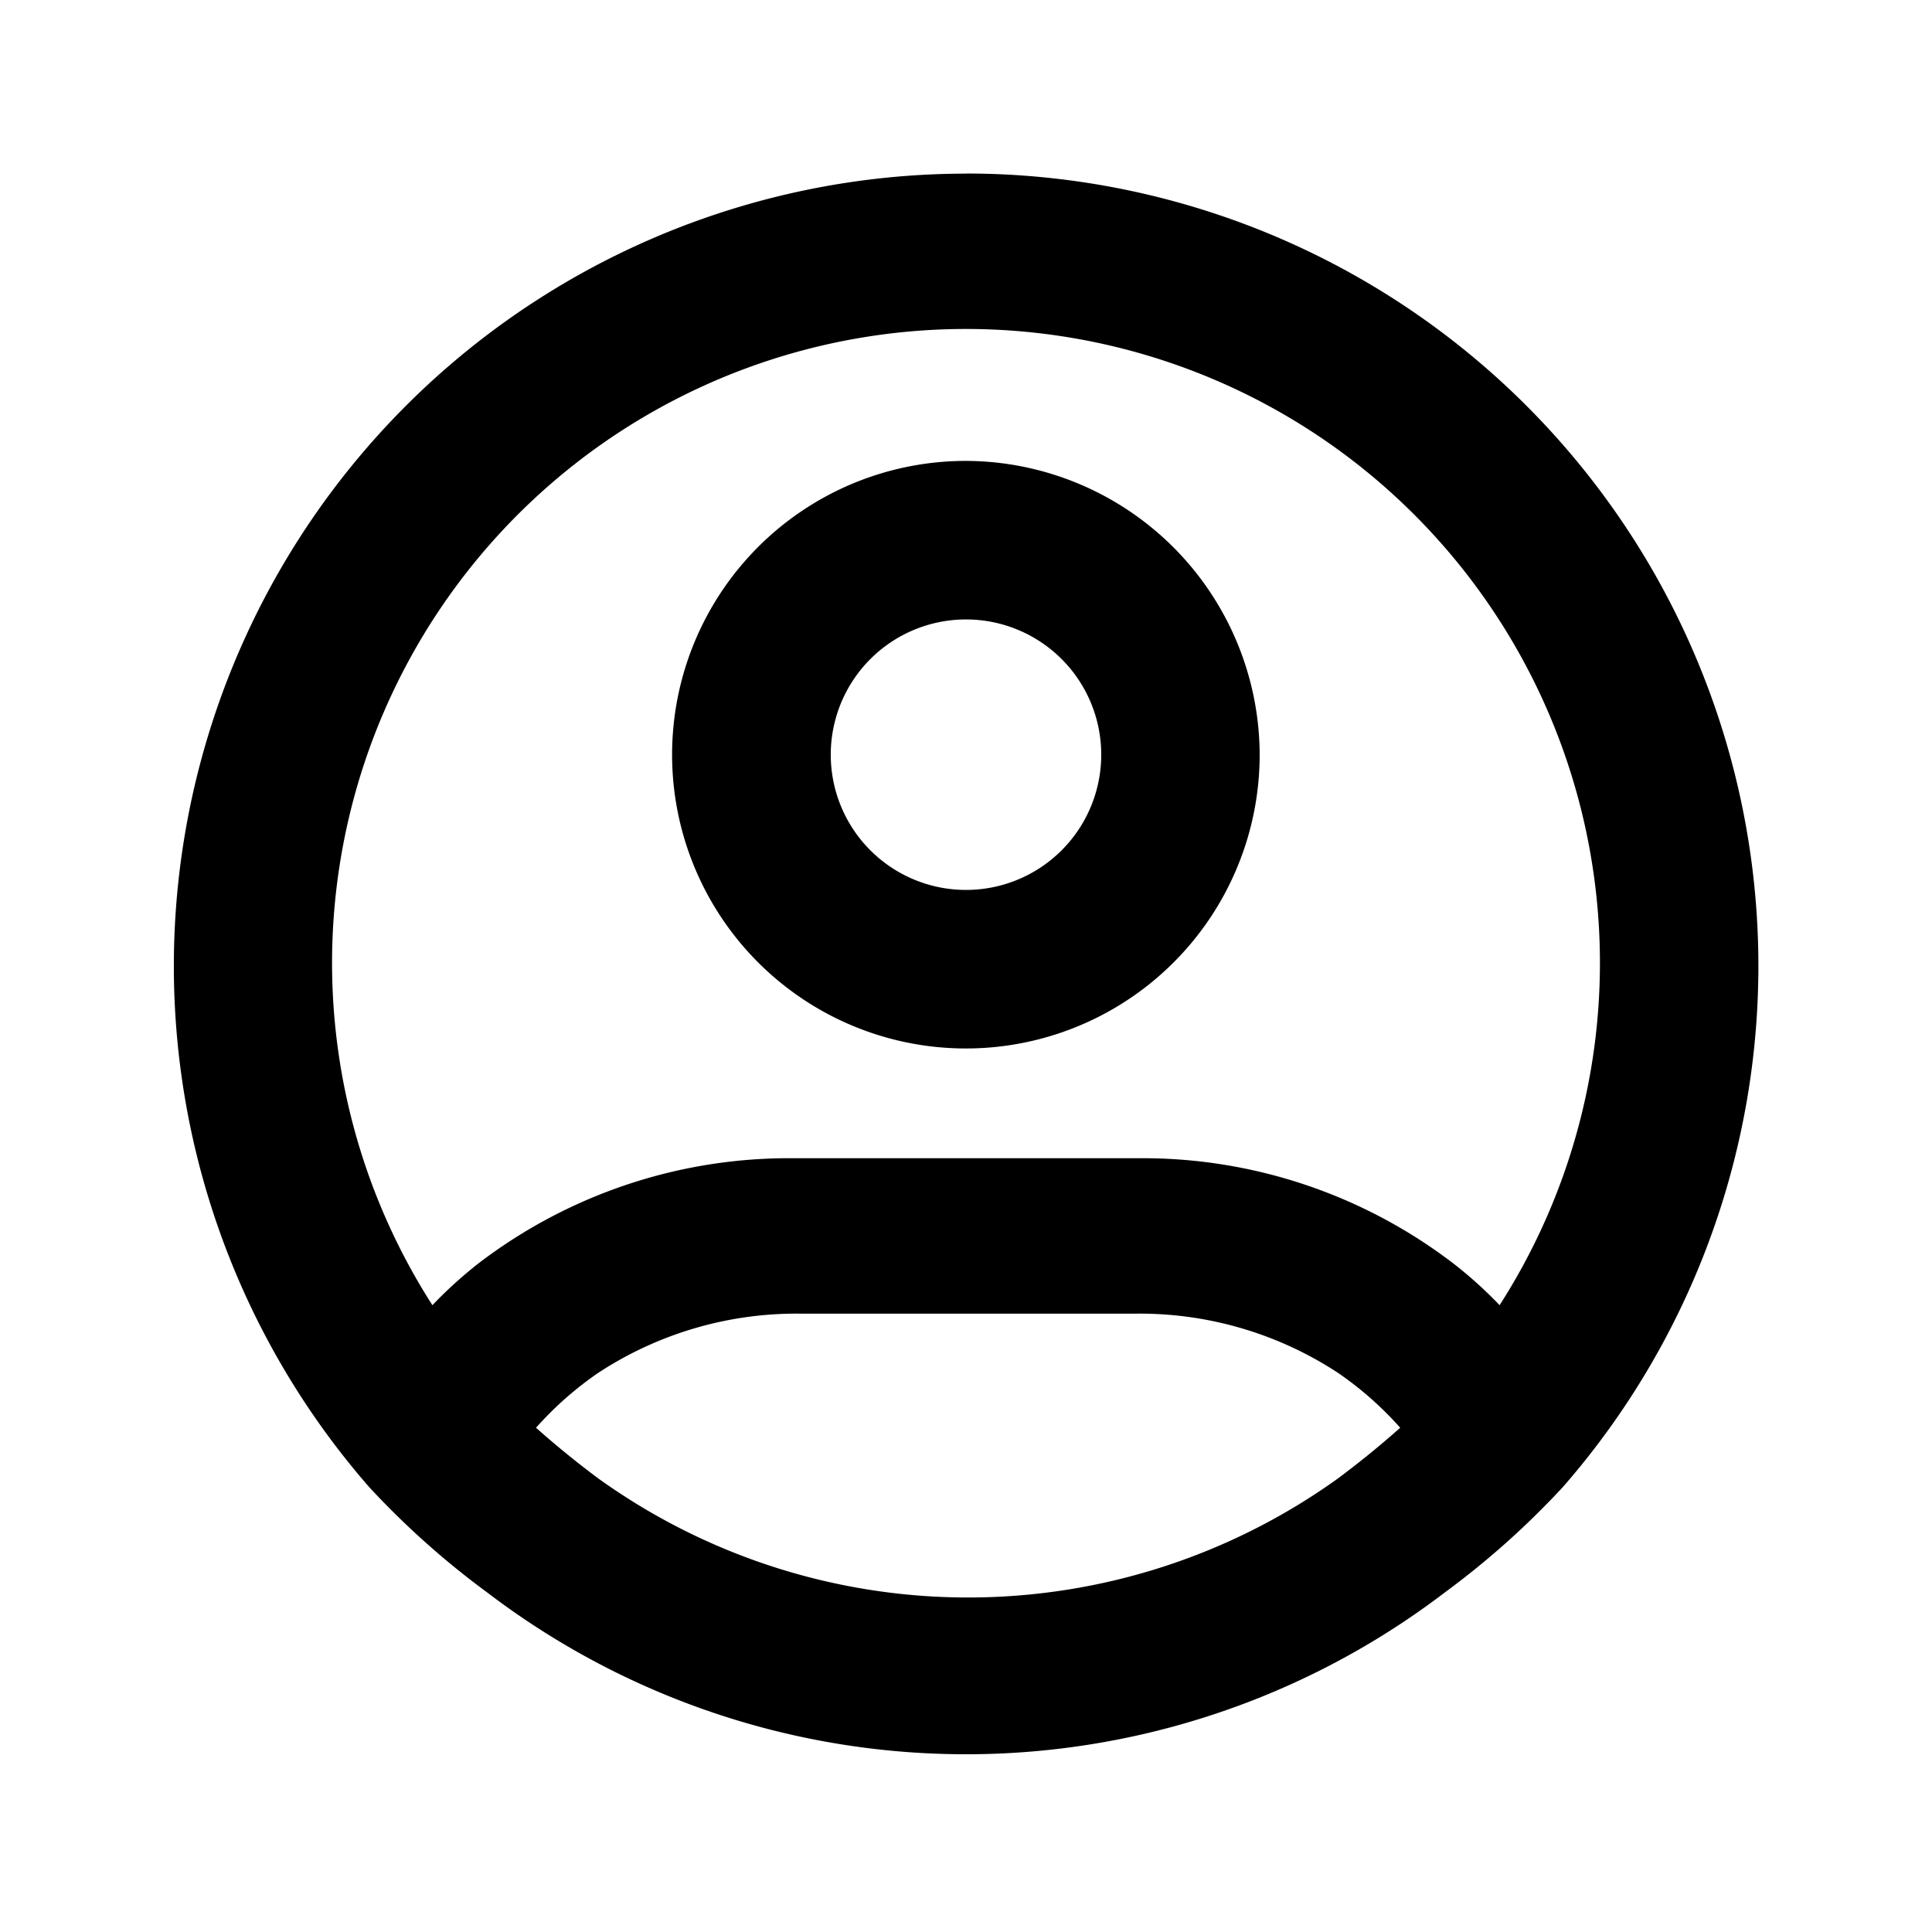 <svg xmlns="http://www.w3.org/2000/svg" fill="#000" viewBox="0 0 16 16" height="50" width="50"><path d="M8 5.13a1.12 1.12 0 1 1 0 2.24 1.12 1.12 0 0 1 0-2.24Zm0-1.313a2.433 2.433 0 1 0 2.432 2.433A2.441 2.441 0 0 0 8 3.817Z"></path><path d="M8 1.438a6.563 6.563 0 0 0-4.944 10.876c.298.322.626.615.98.875a6.537 6.537 0 0 0 7.928 0c.354-.26.682-.553.98-.875A6.562 6.562 0 0 0 8 1.437Zm3.08 10.806a5.25 5.25 0 0 1-6.125 0 7.736 7.736 0 0 1-.516-.42c.153-.172.326-.325.516-.455a2.993 2.993 0 0 1 1.662-.49h2.8a2.993 2.993 0 0 1 1.663.49c.19.13.363.283.516.455a7.722 7.722 0 0 1-.516.42Zm1.339-1.435a3.495 3.495 0 0 0-.377-.341 4.235 4.235 0 0 0-2.625-.876H6.582a4.235 4.235 0 0 0-2.625.875c-.133.105-.259.219-.376.342a5.25 5.25 0 1 1 8.838 0Z"></path></svg>